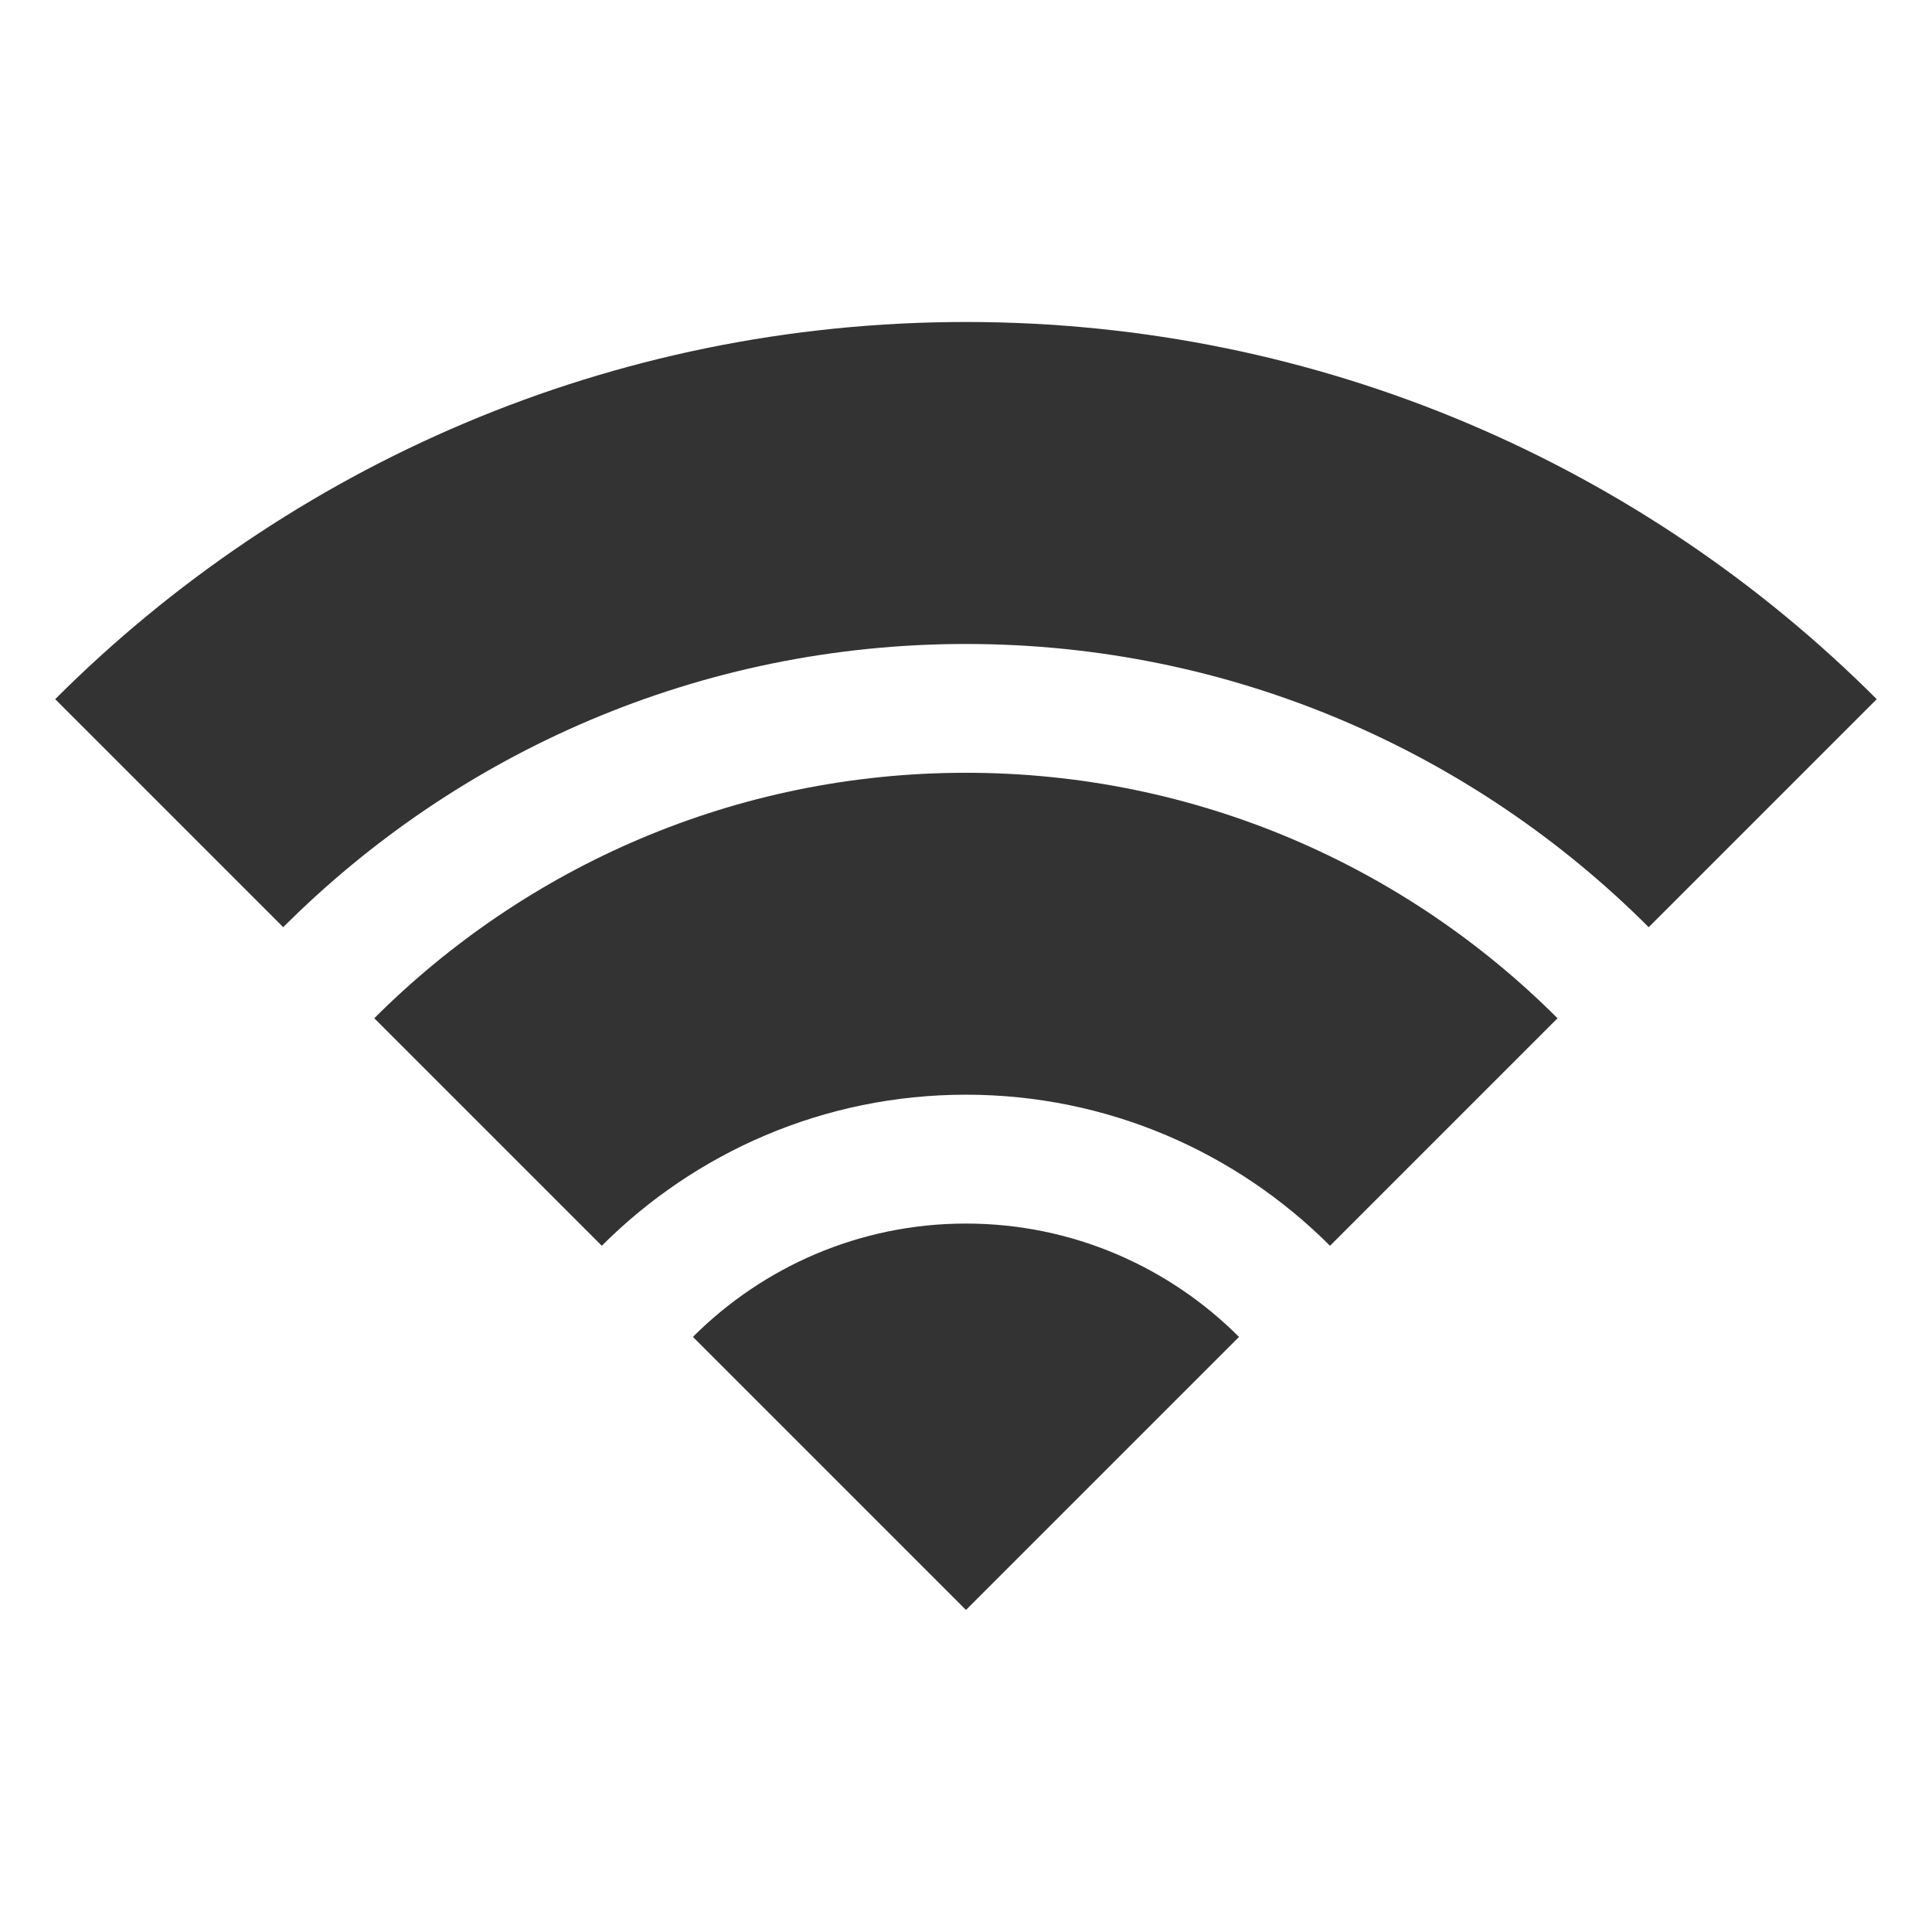 <svg version="1.1" xmlns="http://www.w3.org/2000/svg" xmlns:xlink="http://www.w3.org/1999/xlink" width="30px" height="30px" viewBox="0,0,256,256"><g fill="#333333" fill-rule="nonzero" stroke="none" stroke-width="1" stroke-linecap="butt" stroke-linejoin="miter" stroke-miterlimit="10" stroke-dasharray="" stroke-dashoffset="0" font-family="none" font-weight="none" font-size="none" text-anchor="none" style="mix-blend-mode: normal"><g transform="scale(8.533,8.533)"><path d="M15,5c-5.523,0 -10.524,2.238 -14.143,5.857l3.541,3.541c2.716,-2.716 6.466,-4.398 10.602,-4.398c4.136,0 7.886,1.682 10.602,4.398l3.541,-3.541c-3.619,-3.619 -8.62,-5.857 -14.143,-5.857zM15,12c-3.584,0 -6.833,1.458 -9.188,3.812l3.533,3.533c1.448,-1.449 3.448,-2.346 5.654,-2.346c2.206,0 4.206,0.897 5.654,2.346l3.533,-3.533c-2.354,-2.354 -5.604,-3.812 -9.188,-3.812zM15,19c-1.654,0 -3.153,0.674 -4.24,1.76l4.24,4.24l4.24,-4.24c-1.087,-1.086 -2.586,-1.76 -4.24,-1.76z"></path></g></g></svg>